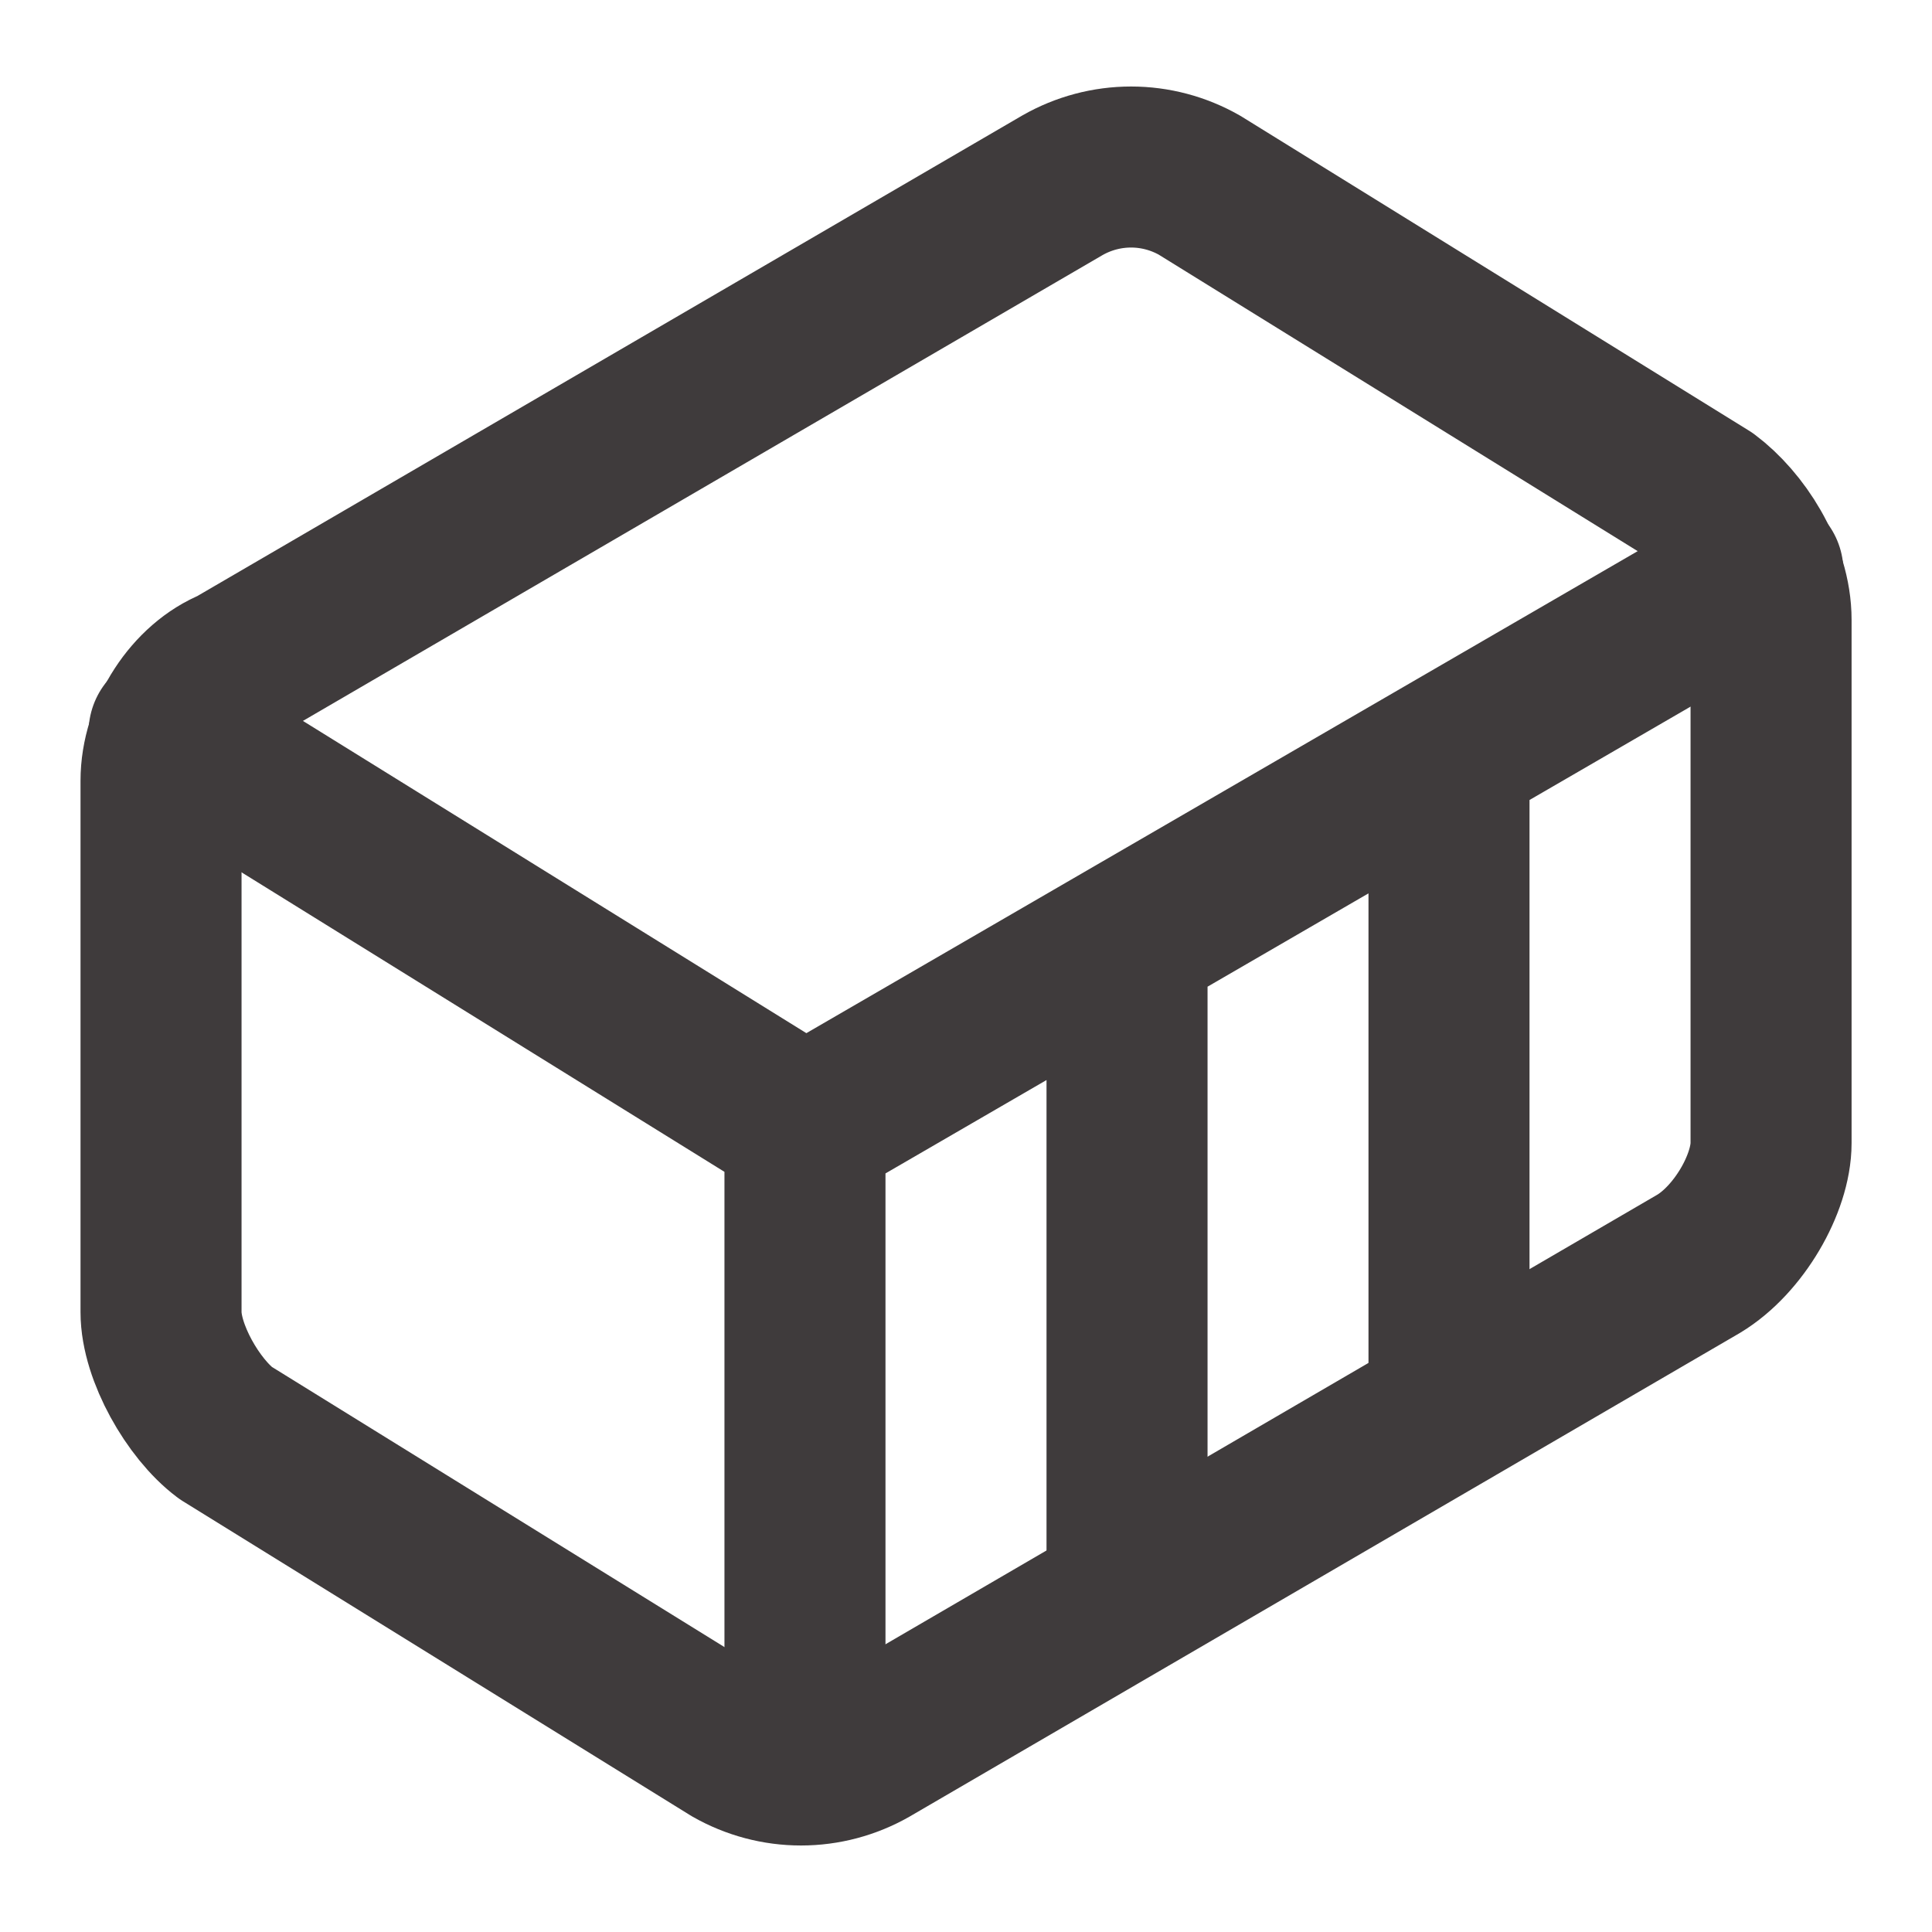 <?xml version="1.0" encoding="UTF-8"?>
<svg xmlns="http://www.w3.org/2000/svg" width="20" height="20" viewBox="0 0 20 20" fill="none">
  <g clip-path="url(#clip0_316_4170)">
    <path d="M18.334 6.417C18.334 5.917 18 5.417 17.667 5.167L12.417 1.917C12.201 1.794 11.957 1.729 11.709 1.729C11.46 1.729 11.216 1.794 11 1.917L2.417 6.917C2 7.083 1.667 7.583 1.667 8.083V13.583C1.667 14 2 14.583 2.334 14.833L7.584 18.083C7.8 18.206 8.044 18.271 8.292 18.271C8.54 18.271 8.784 18.206 9 18.083L17.584 13.083C18 12.833 18.334 12.25 18.334 11.833V6.417Z" stroke="#3F3B3C" stroke-width="1.667" stroke-linecap="round" stroke-linejoin="round"></path>
    <path d="M8.333 18.25V11.667M8.333 11.667L1.75 7.584M8.333 11.667L18.25 5.917M11.667 16.5V9.75M15 14.584V7.834" stroke="#3F3B3C" stroke-width="1.667" stroke-linecap="round" stroke-linejoin="round"></path>
  </g>
  <defs>
    <clipPath id="clip0_316_4170">
      <rect width="20" height="20" fill="white"></rect>
    </clipPath>
  </defs>
</svg>
